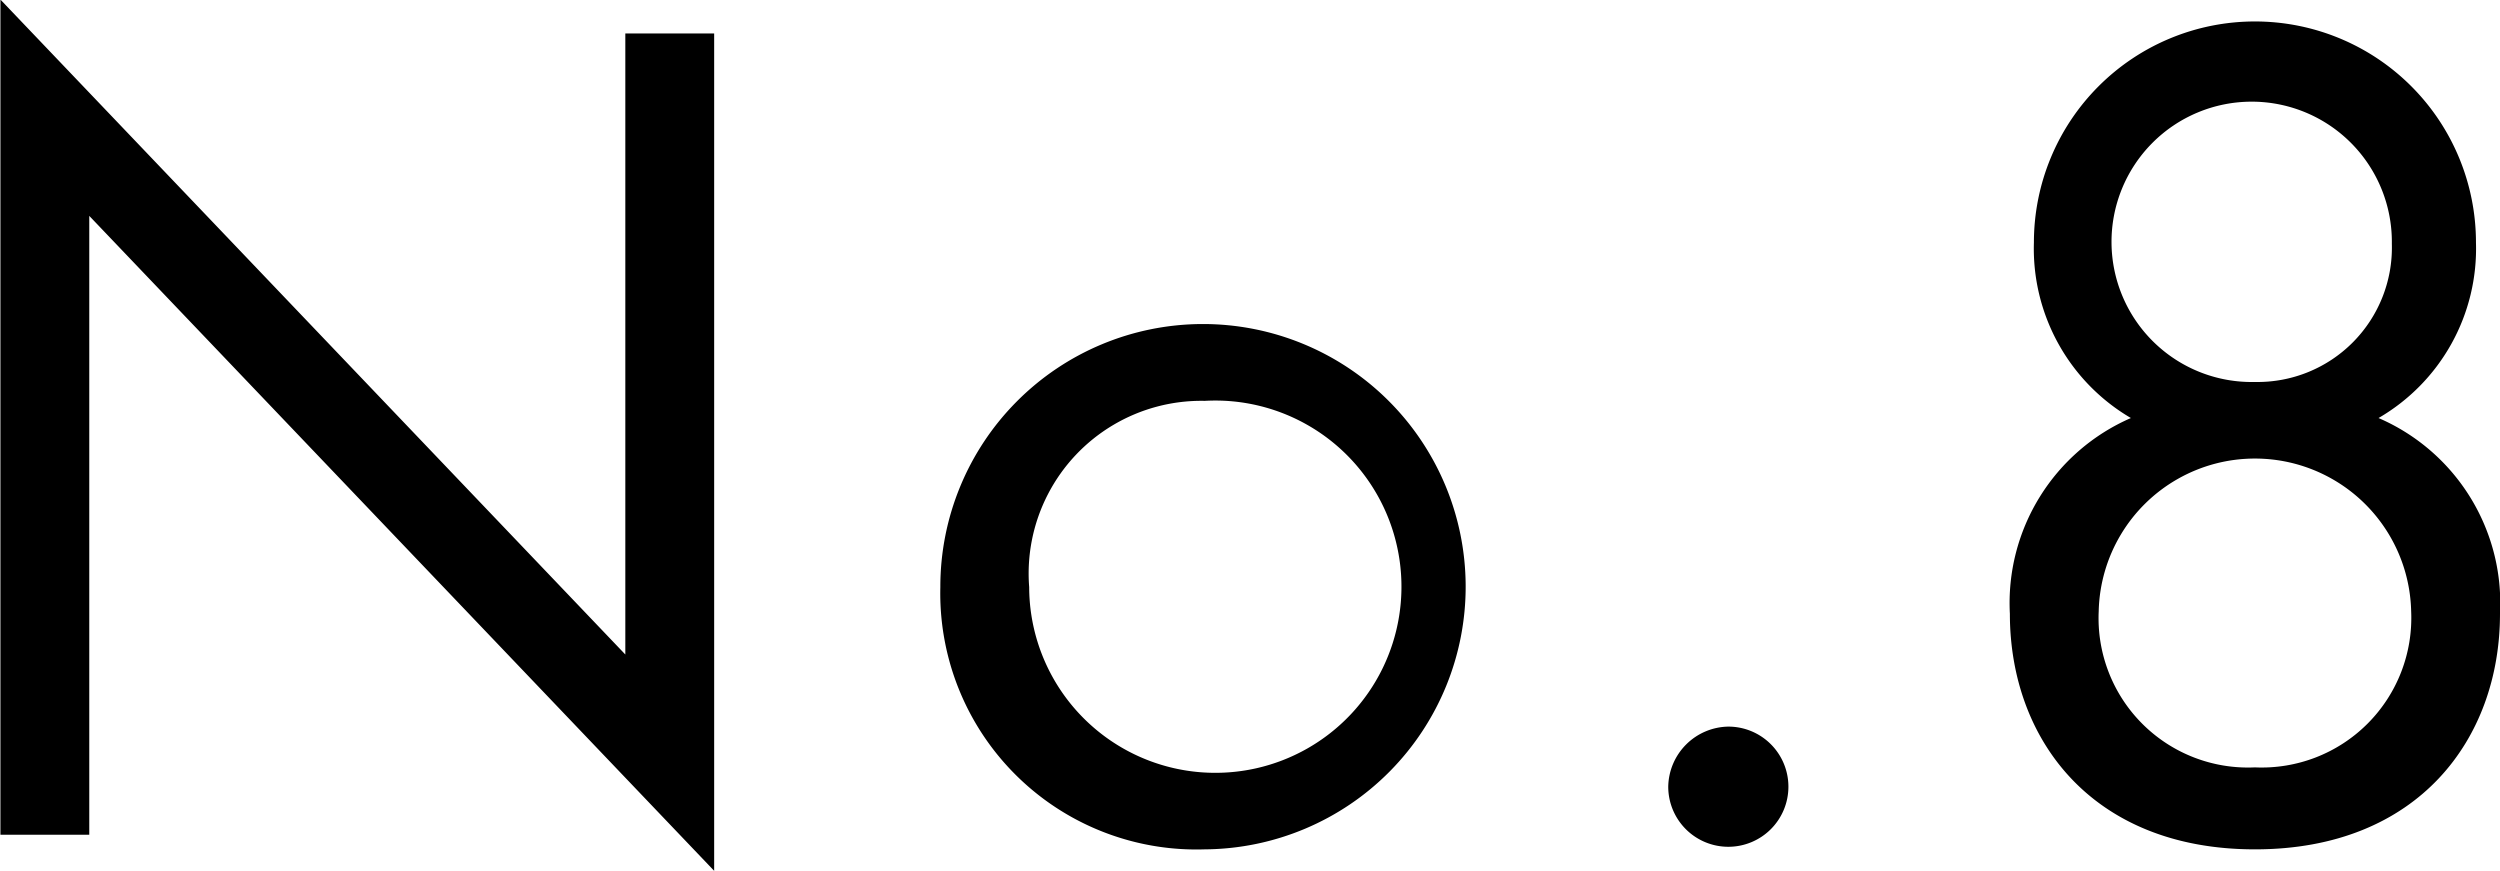 <svg xmlns="http://www.w3.org/2000/svg" width="58.25" height="20.29" viewBox="0 0 58.25 20.29">
  <defs>
    <style>
      .cls-1 {
        fill-rule: evenodd;
      }
    </style>
  </defs>
  <path id="no8" class="cls-1" d="M1231.36,3892.57v-14.42l14.56,15.26V3873.9h-2.07v14.47l-14.56-15.26v19.46h2.07Zm25.99,0.34a6.12,6.12,0,1,0-6.16-6.11A5.968,5.968,0,0,0,1257.35,3892.91Zm0-10.45a4.337,4.337,0,1,1-4.09,4.34A4.024,4.024,0,0,1,1257.35,3882.46Zm10.8,8.99a1.4,1.4,0,1,0,1.4-1.4A1.424,1.424,0,0,0,1268.15,3891.45Zm16.55-8.59a4.563,4.563,0,0,0,2.27-4.09,5.15,5.15,0,1,0-10.3,0,4.574,4.574,0,0,0,2.26,4.09,4.7,4.7,0,0,0-2.82,4.56c0,2.91,1.9,5.49,5.71,5.49s5.71-2.58,5.71-5.49A4.7,4.7,0,0,0,1284.7,3882.86Zm-2.88-.84a3.266,3.266,0,1,1,3.19-3.22A3.131,3.131,0,0,1,1281.82,3882.02Zm0,8.98a3.481,3.481,0,0,1-3.64-3.64,3.641,3.641,0,0,1,7.28,0A3.486,3.486,0,0,1,1281.82,3891Z" transform="translate(-1229.28 -3873.12)"/>
</svg>
